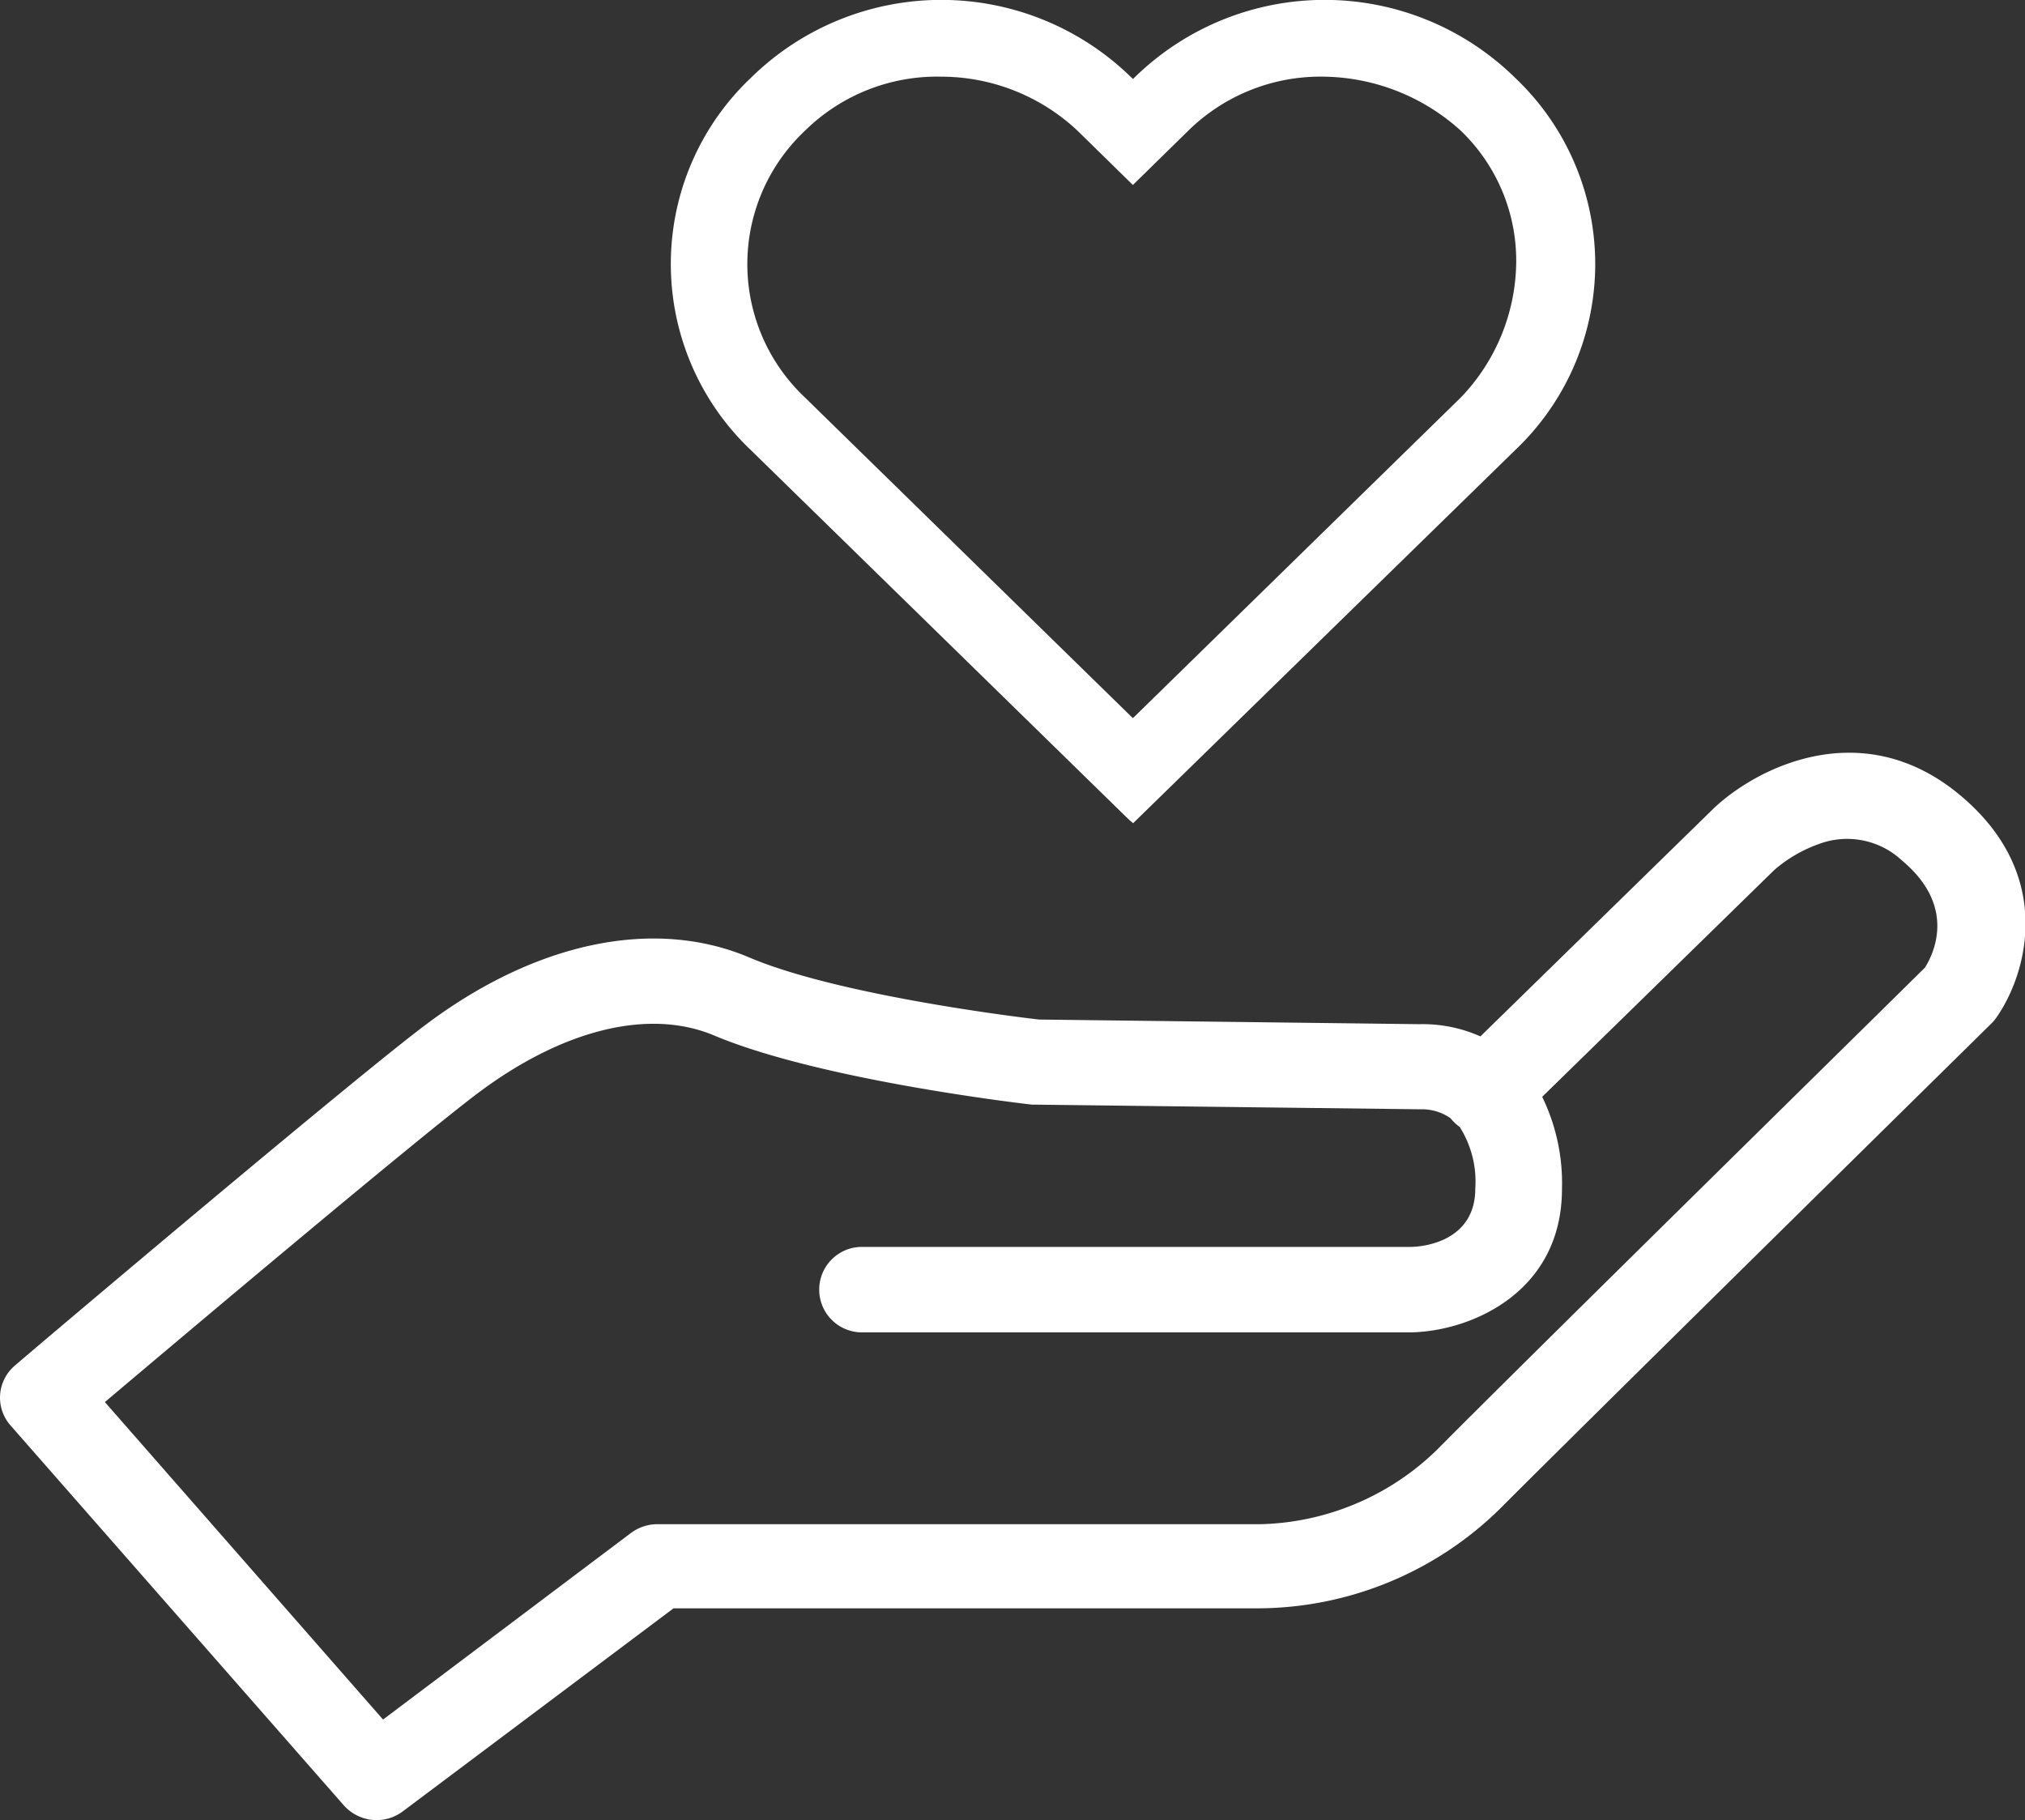 <svg xmlns="http://www.w3.org/2000/svg" viewBox="0 0 165.84 149.07"><rect x="0" y="0" width="165.84" height="149.07" fill="#333333" stroke="none"/><defs><style>.cls-1{fill:#fff;}</style></defs><title>health_and_social_care_page_icon</title><g id="Layer_2" data-name="Layer 2"><g id="Layer_1-2" data-name="Layer 1"><path class="cls-1" d="M92.78,67l-.36-.34.36.3,31-30.3a20.75,20.75,0,0,0,0-30,21.88,21.88,0,0,0-30.68,0L92.78,7l-.36-.35a21.88,21.88,0,0,0-30.68,0,20.75,20.75,0,0,0,0,30ZM88.5,10.47h0l4.28,4.18,3.92-3.83.36-.35a15.8,15.8,0,0,1,11.42-4.54,17.38,17.38,0,0,1,11.41,4.54,15.1,15.1,0,0,1,4.64,11.16,16.64,16.64,0,0,1-4.64,11.17L93.14,59l-.4.3-.32-.3L65.67,32.8a15.35,15.35,0,0,1,0-22.33A15.79,15.79,0,0,1,77.08,5.93,16.73,16.73,0,0,1,88.5,10.47Z"/><path class="cls-1" d="M92.8,67.42l-.25-.21,0,0-.36-.34h0l-30.69-30a21,21,0,0,1,0-30.5,22.24,22.24,0,0,1,31.18,0l.11.1.1-.1a22.25,22.25,0,0,1,31.19,0,21,21,0,0,1,0,30.5Zm0-1h0l30.8-30.08a20.33,20.33,0,0,0,0-29.51,21.5,21.5,0,0,0-30.17,0l-.61.59-.61-.59A21.5,21.5,0,0,0,62,6.88a20.33,20.33,0,0,0,0,29.51Zm0-6.72-.55-.53L65.42,33a15.69,15.69,0,0,1,0-22.82A16.08,16.08,0,0,1,77.08,5.58a17,17,0,0,1,11.67,4.64l4,3.94,4-3.94a16.09,16.09,0,0,1,11.67-4.64,17.68,17.68,0,0,1,11.65,4.63,15.41,15.41,0,0,1,4.76,11.42A16.93,16.93,0,0,1,120.16,33L93.39,59.21ZM77.08,6.28a15.41,15.41,0,0,0-11.16,4.43,15,15,0,0,0,0,21.84L92.77,58.81l.14-.12,26.73-26.14a16.22,16.22,0,0,0,4.53-10.92,14.75,14.75,0,0,0-4.53-10.92,17,17,0,0,0-11.16-4.43,15.44,15.44,0,0,0-11.17,4.43l-4.53,4.44-4.53-4.44A16.31,16.31,0,0,0,77.08,6.28Z"/><path class="cls-1" d="M30.86,149.07a3.63,3.63,0,0,1-2.71-1.22L.86,116.74a3.44,3.44,0,0,1,.37-4.91c1.14-1,28-23.72,33.76-28,9-6.72,18.65-8.69,26.36-5.42,7.26,3.09,22,4.89,23.74,5.09l31.15.38a11.63,11.63,0,0,1,5,1l19.08-18.65c3.48-3.32,12.13-7.79,20.14-1.16s5.45,14.89,3,18.32a3.16,3.16,0,0,1-.38.44c-.32.32-32.86,32.34-40.23,39.73a28.4,28.4,0,0,1-19.69,8.16h-48L33,148.34A3.62,3.62,0,0,1,30.86,149.07ZM8.59,114.83l22.78,26,20.29-15.27a3.64,3.64,0,0,1,2.18-.73h49.43a21.42,21.42,0,0,0,14.38-6.06c7-7.07,36.95-36.5,40-39.53.7-1.12,2.62-5-1.88-8.76A6.58,6.58,0,0,0,149,69.11a11.35,11.35,0,0,0-3.7,2.15l-19,18.57a16.15,16.15,0,0,1,1.62,7.54c0,8.42-7.37,11.64-12.33,11.75h-45a3.49,3.49,0,1,1,0-7h44.91c1.26,0,5.32-.56,5.32-4.77a8.35,8.35,0,0,0-1.28-5.06,2.79,2.79,0,0,1-.42-.35,3.7,3.7,0,0,1-.33-.36,4.08,4.08,0,0,0-2.24-.73h-.25l-31.42-.38-.36,0c-.7-.08-17.29-2-26-5.65-5.27-2.24-12.27-.57-19.2,4.57C34.77,92.76,15.7,108.82,8.59,114.83Z"/></g></g></svg>
